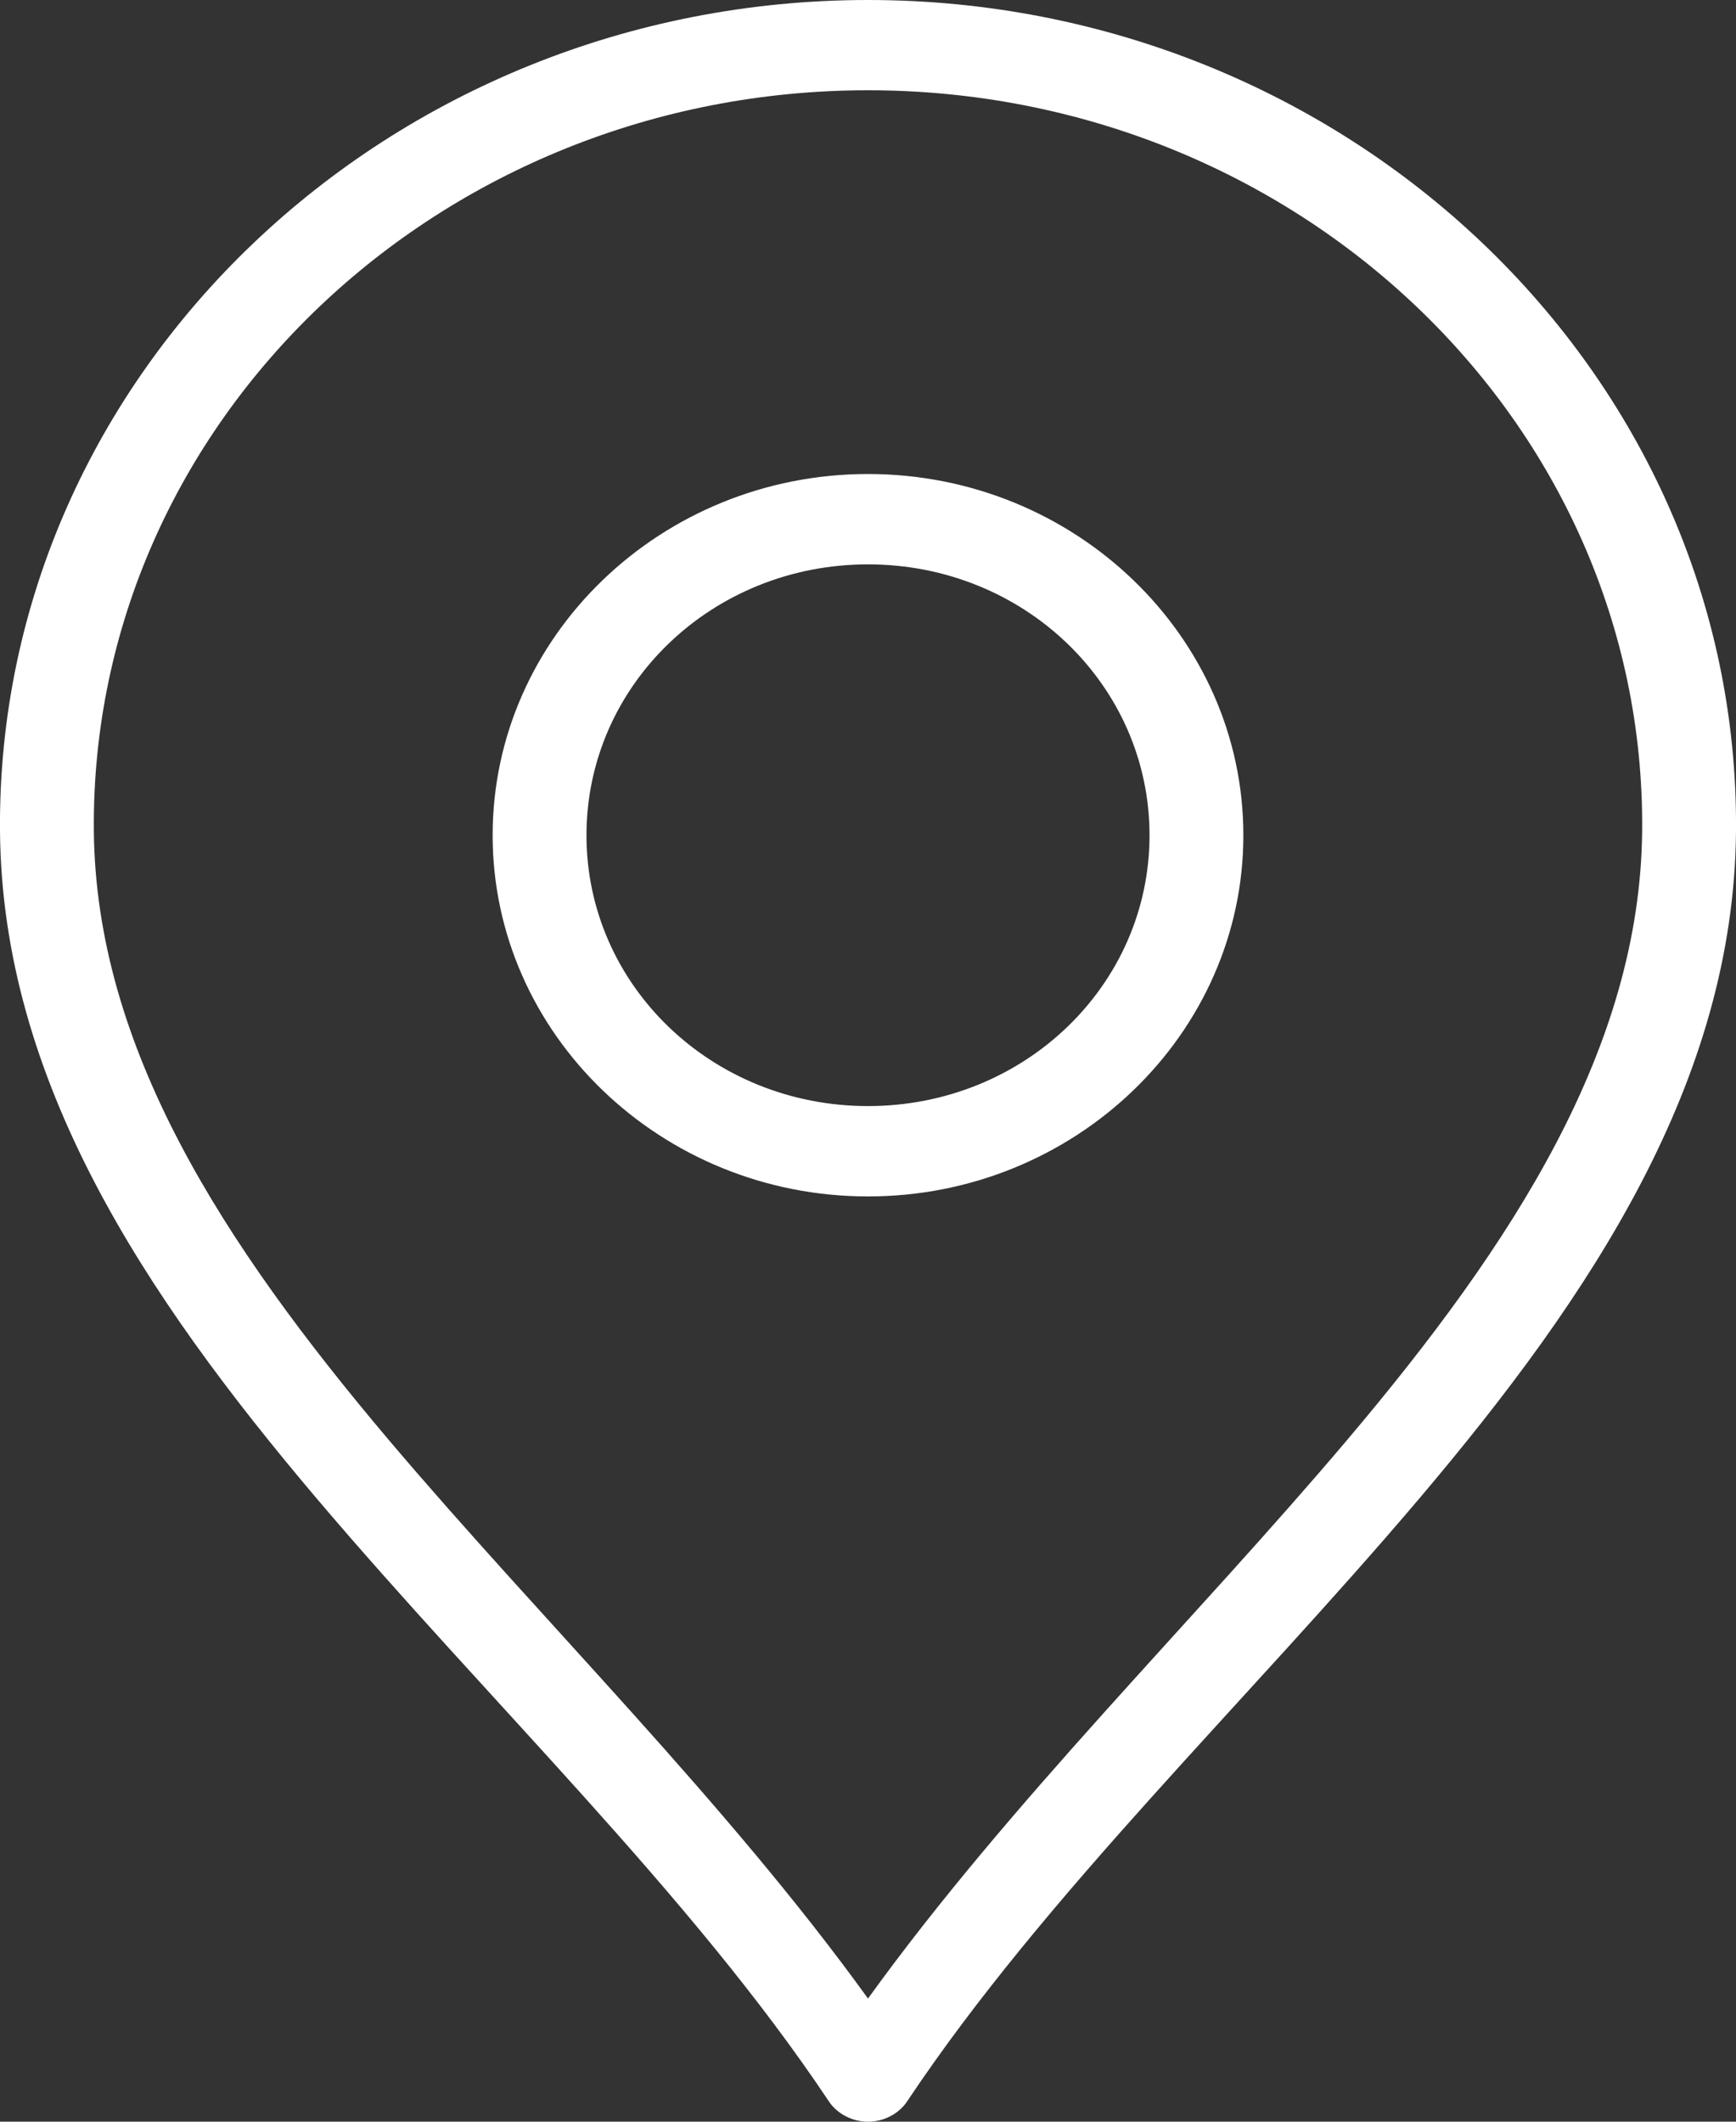 <svg width="18" height="22" viewBox="0 0 18 22" fill="none" xmlns="http://www.w3.org/2000/svg">
<rect x="0" y="0" width="18" height="22" fill="#333333" stroke="none"/>
<path id="Vector" d="M9 0C4.037 0 -0.039 3.86 0 8.617C0.021 11.207 1.497 13.427 3.276 15.529C5.056 17.631 7.163 19.643 8.59 21.783C8.633 21.85 8.694 21.904 8.766 21.942C8.838 21.98 8.918 22 9 22C9.082 22 9.162 21.98 9.234 21.942C9.306 21.904 9.367 21.85 9.41 21.783C10.837 19.643 12.944 17.631 14.724 15.529C16.503 13.427 17.979 11.207 18 8.617C18.038 3.86 13.963 0 9 0ZM9 0.936C13.44 0.936 17.061 4.371 17.027 8.609C17.008 10.858 15.696 12.889 13.963 14.937C12.376 16.813 10.473 18.681 9 20.723C7.527 18.681 5.625 16.813 4.036 14.937C2.304 12.889 0.992 10.858 0.973 8.609C0.939 4.371 4.56 0.936 9 0.936ZM9 4.915C6.856 4.915 5.108 6.598 5.108 8.661C5.108 10.723 6.856 12.406 9 12.406C11.144 12.406 12.892 10.723 12.892 8.661C12.892 6.598 11.144 4.915 9 4.915ZM9 5.852C10.618 5.852 11.919 7.104 11.919 8.661C11.919 10.217 10.618 11.469 9 11.469C7.382 11.469 6.081 10.217 6.081 8.661C6.081 7.104 7.382 5.852 9 5.852Z" fill="white"/>
</svg>
